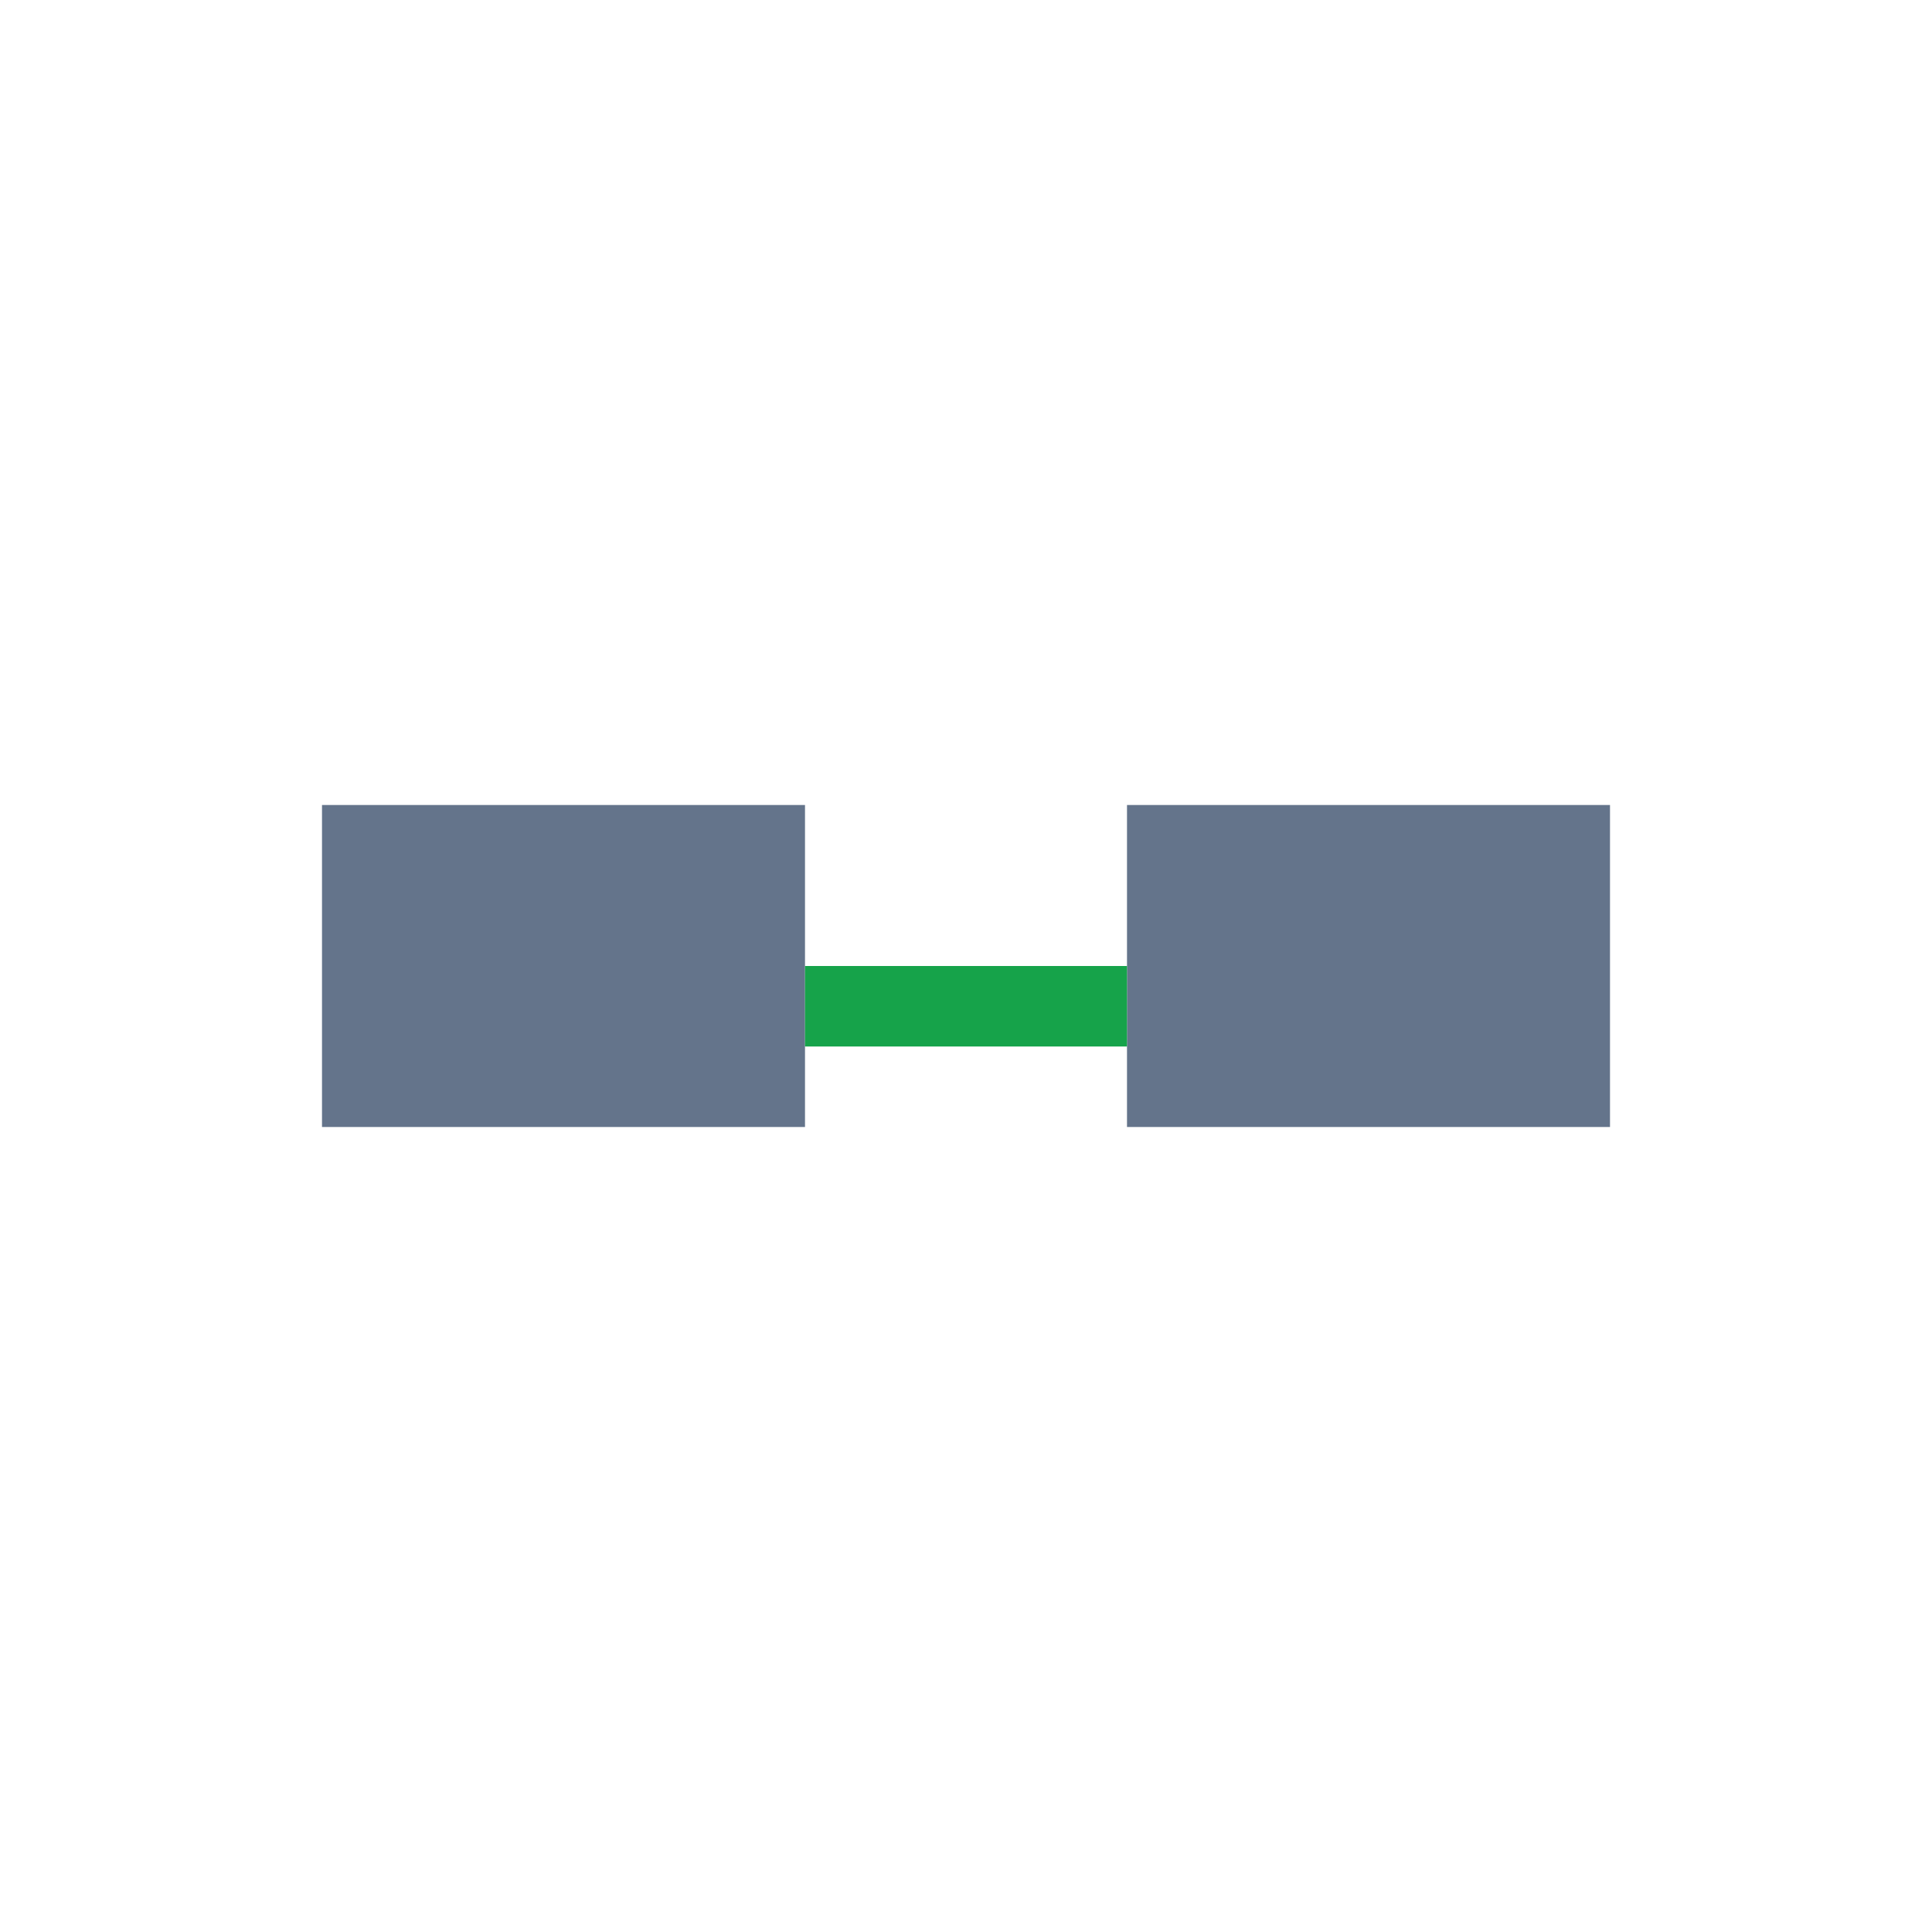 <svg xmlns="http://www.w3.org/2000/svg" viewBox="0 0 24 24"><path d="M4 10 H10 V14 H4 Z" fill="#64748b"/><path d="M14 10 H20 V14 H14 Z" fill="#64748b"/><path d="M10 12 H14 V13 H10 Z" fill="#16a34a"/></svg>